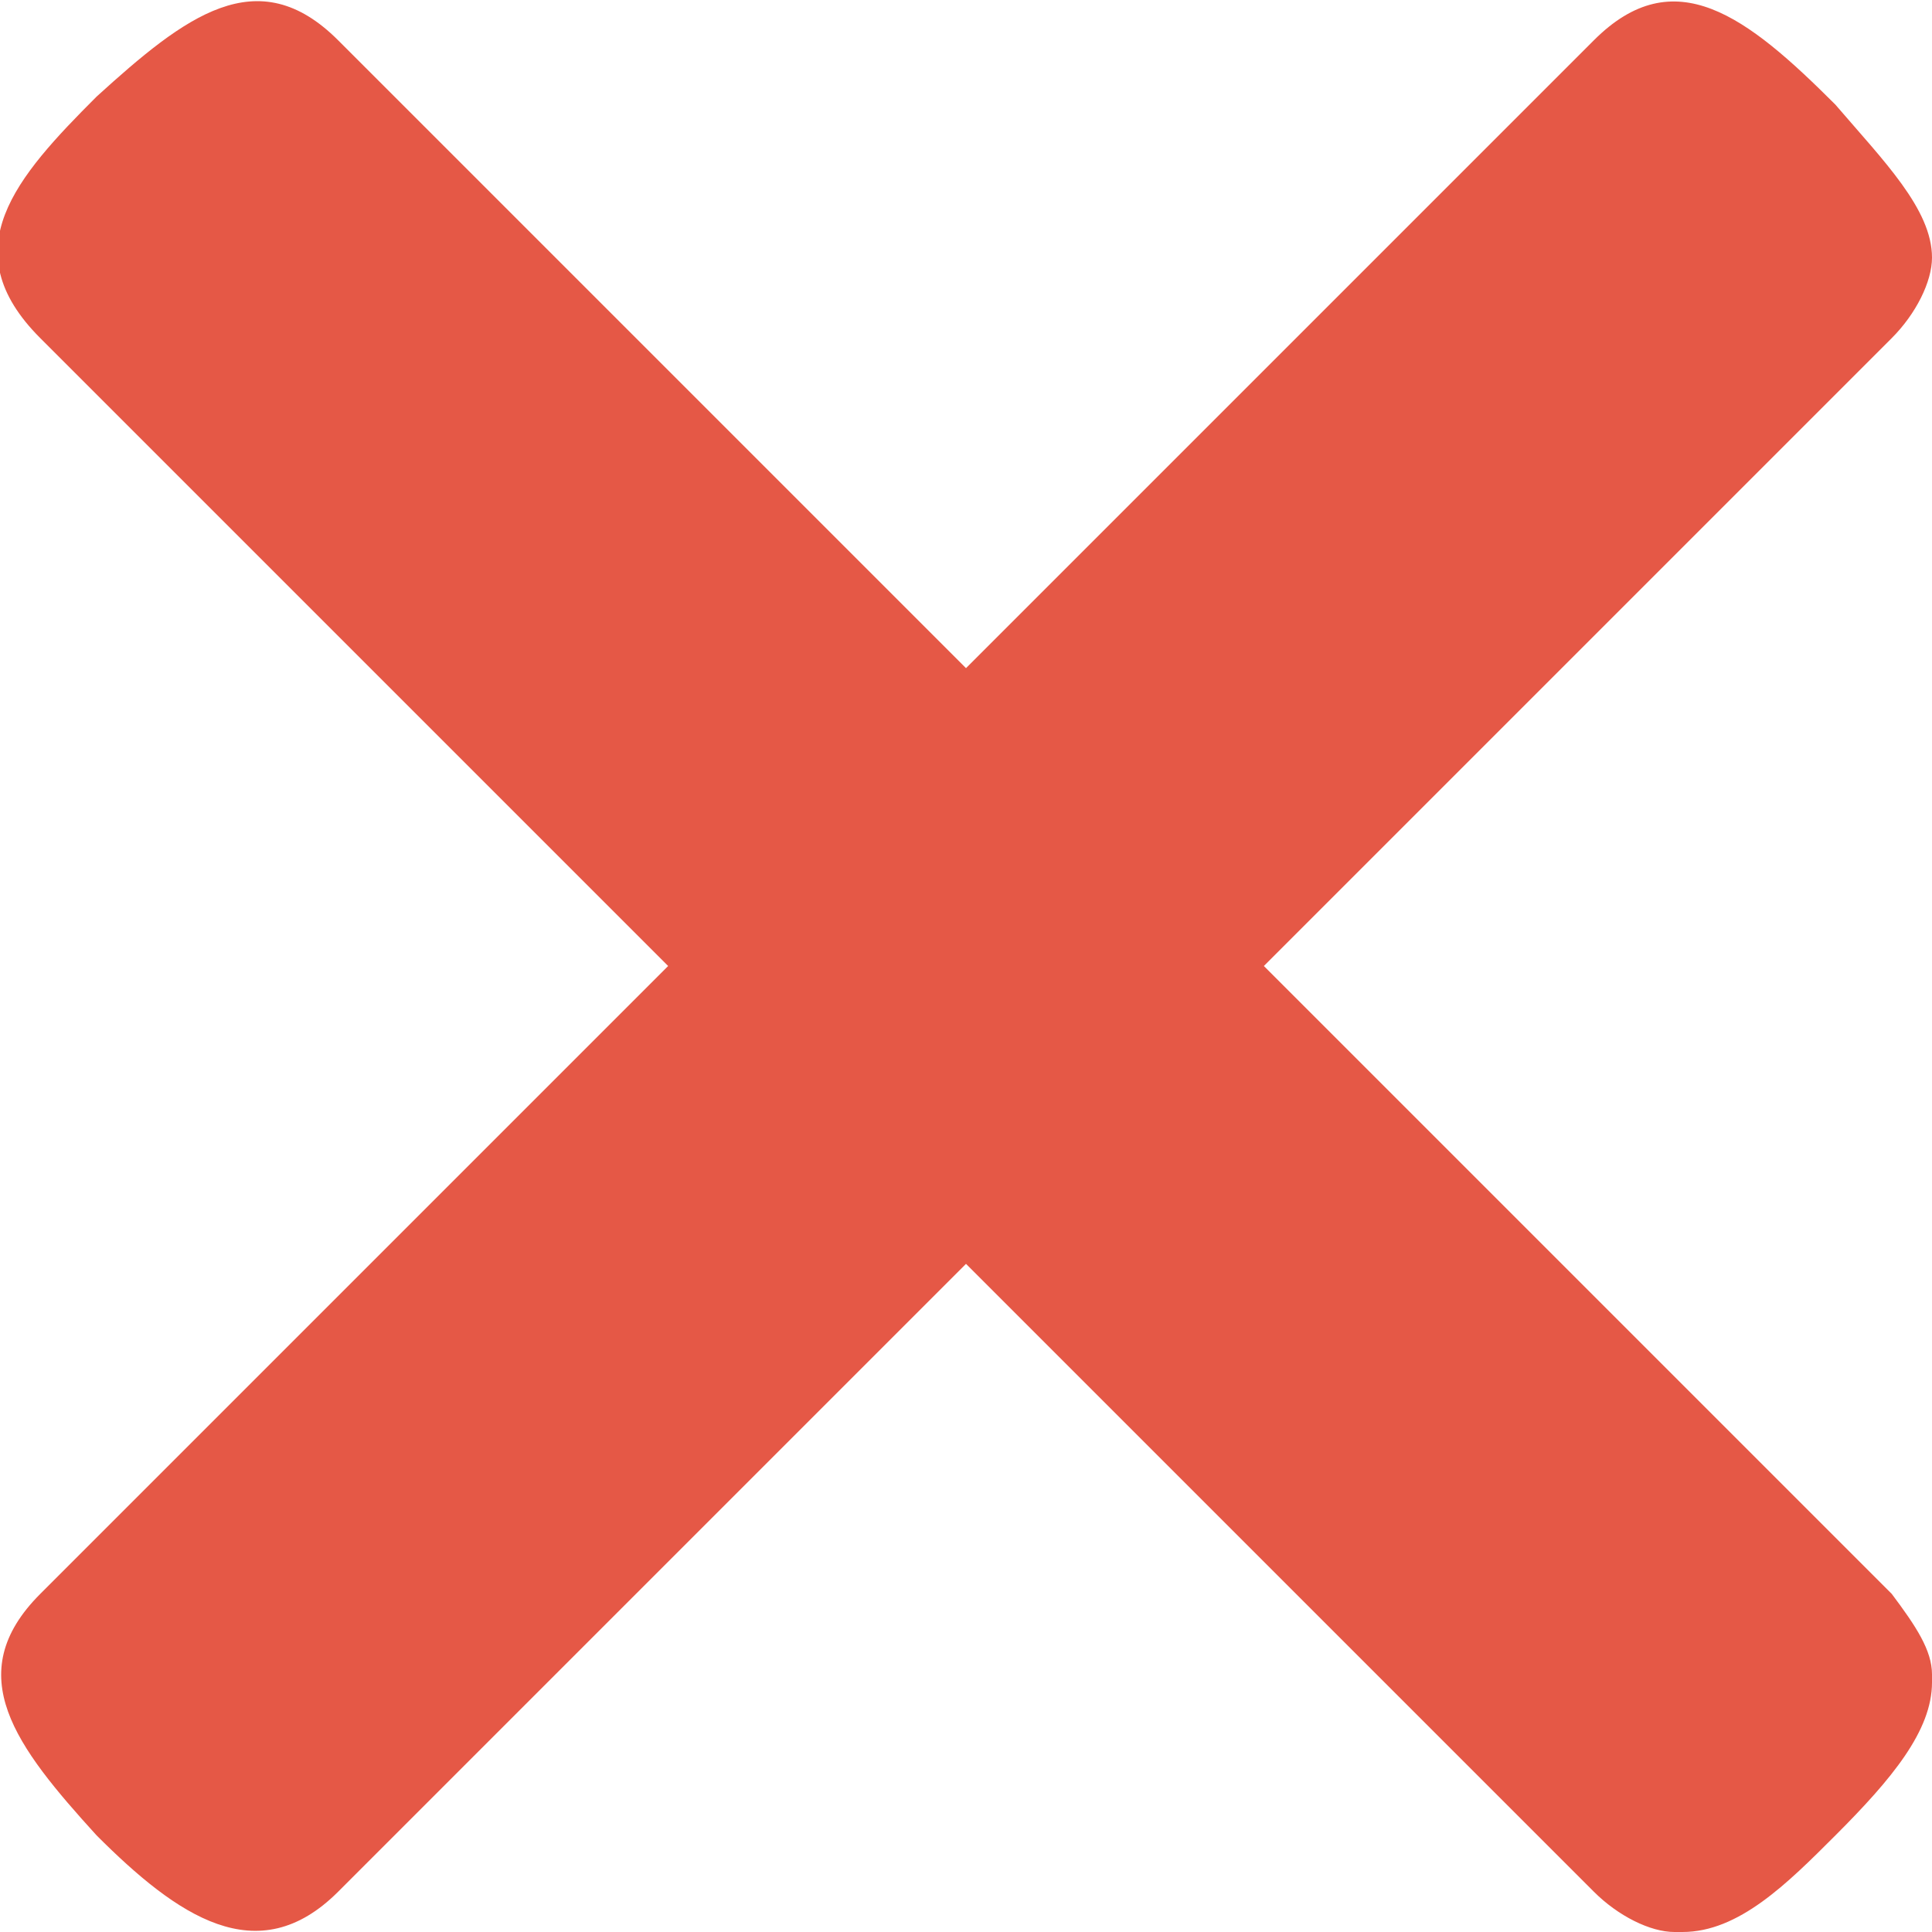 <?xml version="1.0" encoding="utf-8"?>
<!-- Generator: Adobe Illustrator 21.1.0, SVG Export Plug-In . SVG Version: 6.00 Build 0)  -->
<svg version="1.1" id="Layer_1" xmlns="http://www.w3.org/2000/svg" xmlns:xlink="http://www.w3.org/1999/xlink" x="0px" y="0px"
	 viewBox="0 0 24 24" style="enable-background:new 0 0 24 24;" xml:space="preserve">
<style type="text/css">
	.st0{fill-rule:evenodd;clip-rule:evenodd;fill:#E55846;}
	.st1{fill:none;}
	.st2{fill-rule:evenodd;clip-rule:evenodd;fill:#2C7827;}
	.st3{clip-path:url(#SVGID_2_);enable-background:new    ;}
	.st4{clip-path:url(#SVGID_4_);}
	.st5{clip-path:url(#SVGID_6_);fill:#2C7827;}
</style>
<path class="st0" d="M19.8,0.5L12,8.3L4.2,0.5c-1-1-1.9-0.3-3,0.7c-1,1-1.8,1.9-0.7,3L8.3,12l-7.8,7.8c-1,1-0.3,1.9,0.7,3
	c1,1,2,1.7,3,0.7l7.8-7.8l7.8,7.8c0.3,0.3,0.7,0.5,1,0.5h0.1c0.7,0,1.3-0.6,1.9-1.2c0.7-0.7,1.2-1.3,1.2-1.9v-0.1
	c0-0.3-0.2-0.6-0.5-1L15.7,12l7.8-7.8c0.3-0.3,0.5-0.7,0.5-1V3.2c0-0.6-0.6-1.2-1.2-1.9C21.7,0.2,20.8-0.5,19.8,0.5z"/>
<rect y="-0.5" class="st1" width="24" height="25"/>
<rect y="0.5" class="st1" width="24" height="23"/>
</svg>
